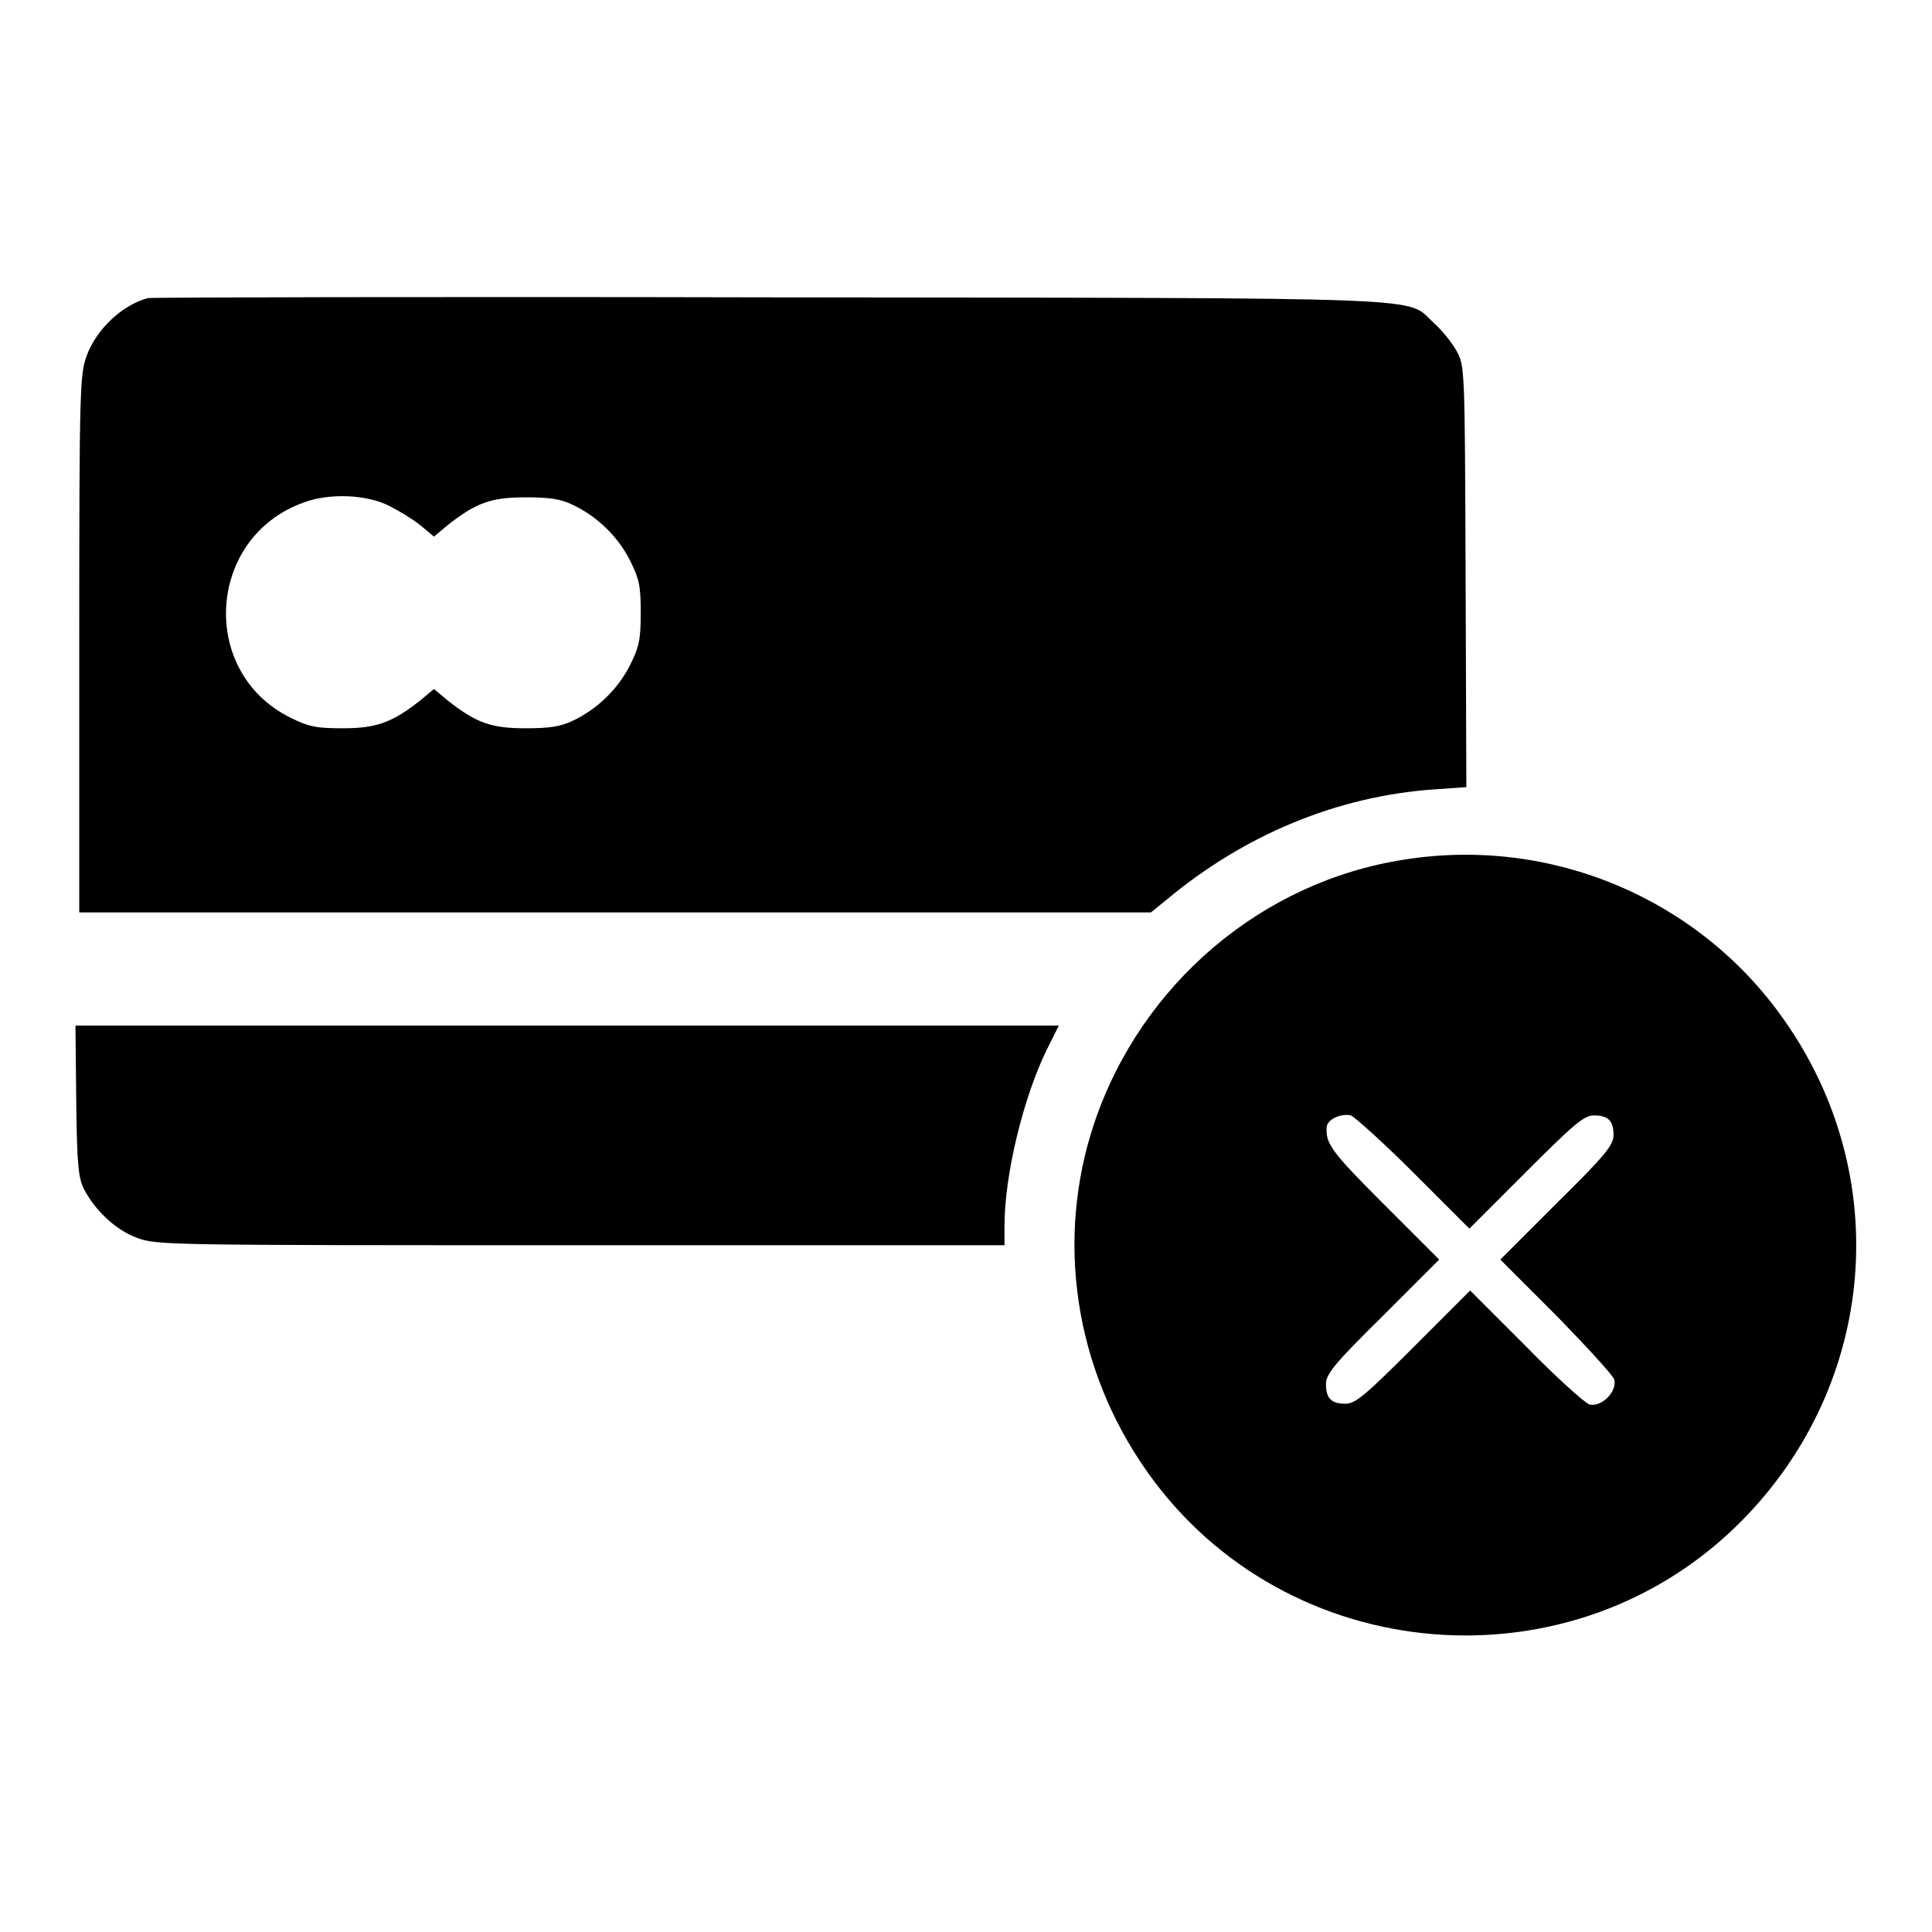 <?xml version="1.0" encoding="utf-8"?>
<!-- Svg Vector Icons : http://www.onlinewebfonts.com/icon -->
<!DOCTYPE svg PUBLIC "-//W3C//DTD SVG 1.1//EN" "http://www.w3.org/Graphics/SVG/1.1/DTD/svg11.dtd">
<svg version="1.1" xmlns="http://www.w3.org/2000/svg" xmlns:xlink="http://www.w3.org/1999/xlink" x="0px" y="0px" viewBox="0 0 256 256" enable-background="new 0 0 256 256" xml:space="preserve">
<g><g><g><path fill="#000000" d="M19.6,39.5c-3.4,0.9-6.8,4.1-8.1,7.6c-0.9,2.5-1,3.8-1,38.2v35.6h71h71l2.1-1.7c10.3-8.6,22.6-13.7,35.4-14.6l4.3-0.3l-0.1-27.9c-0.1-27.6-0.1-27.9-1.2-29.9c-0.6-1.1-1.9-2.7-3-3.7c-3.9-3.5,2.5-3.3-88-3.4C57.3,39.3,20.2,39.4,19.6,39.5z M51.7,67.1c1.2,0.6,3,1.7,4,2.5l1.8,1.5l1.8-1.5c3.8-3,5.8-3.7,10.3-3.7c3.2,0,4.7,0.2,6.3,1c3.2,1.5,6,4.2,7.6,7.4c1.2,2.4,1.4,3.3,1.4,6.9c0,3.5-0.2,4.5-1.4,6.9c-1.6,3.2-4.4,5.9-7.6,7.4c-1.7,0.8-3.1,1-6.3,1c-4.5,0-6.5-0.7-10.3-3.7l-1.8-1.5l-1.8,1.5c-3.8,3-5.9,3.7-10.3,3.7c-3.5,0-4.5-0.2-6.9-1.4c-12.2-6-11.1-23.9,1.7-28.5C43.6,65.3,48.7,65.5,51.7,67.1z"/><path fill="#000000" d="M186.1,113.9c-18.9,2.9-34.9,16.5-41.1,34.9c-5.2,15.5-2.6,32.6,7,46.2c18.4,26.1,56.5,29.2,78.9,6.4c17.8-18.1,20.1-45.7,5.4-66.4C225.1,119.1,205.6,110.8,186.1,113.9z M187.3,155.4l7.4,7.4l7.5-7.5c6.4-6.4,7.7-7.5,9-7.5c1.9,0,2.6,0.7,2.6,2.6c0,1.3-1,2.6-7.5,9l-7.5,7.5l7.4,7.4c4,4.1,7.5,7.9,7.7,8.5c0.4,1.6-1.7,3.7-3.3,3.3c-0.6-0.2-4.4-3.6-8.4-7.7l-7.4-7.4l-7.5,7.5c-6.4,6.4-7.7,7.5-9,7.5c-1.9,0-2.6-0.7-2.6-2.6c0-1.3,1-2.6,7.5-9l7.5-7.5l-7.4-7.4c-6.9-6.9-7.7-8-7.5-10.2c0.1-1,1.9-1.8,3.2-1.5C179.5,148,183.3,151.4,187.3,155.4z"/><path fill="#000000" d="M10.1,145.9c0.1,8.7,0.3,10.3,1.1,11.8c1.5,2.8,4.2,5.3,6.9,6.3c2.6,1,3.8,1,58.8,1h56.2v-2.6c0-6.7,2.5-17,5.6-23.3l1.6-3.2H75.2H10L10.1,145.9z"/></g></g></g>
</svg>